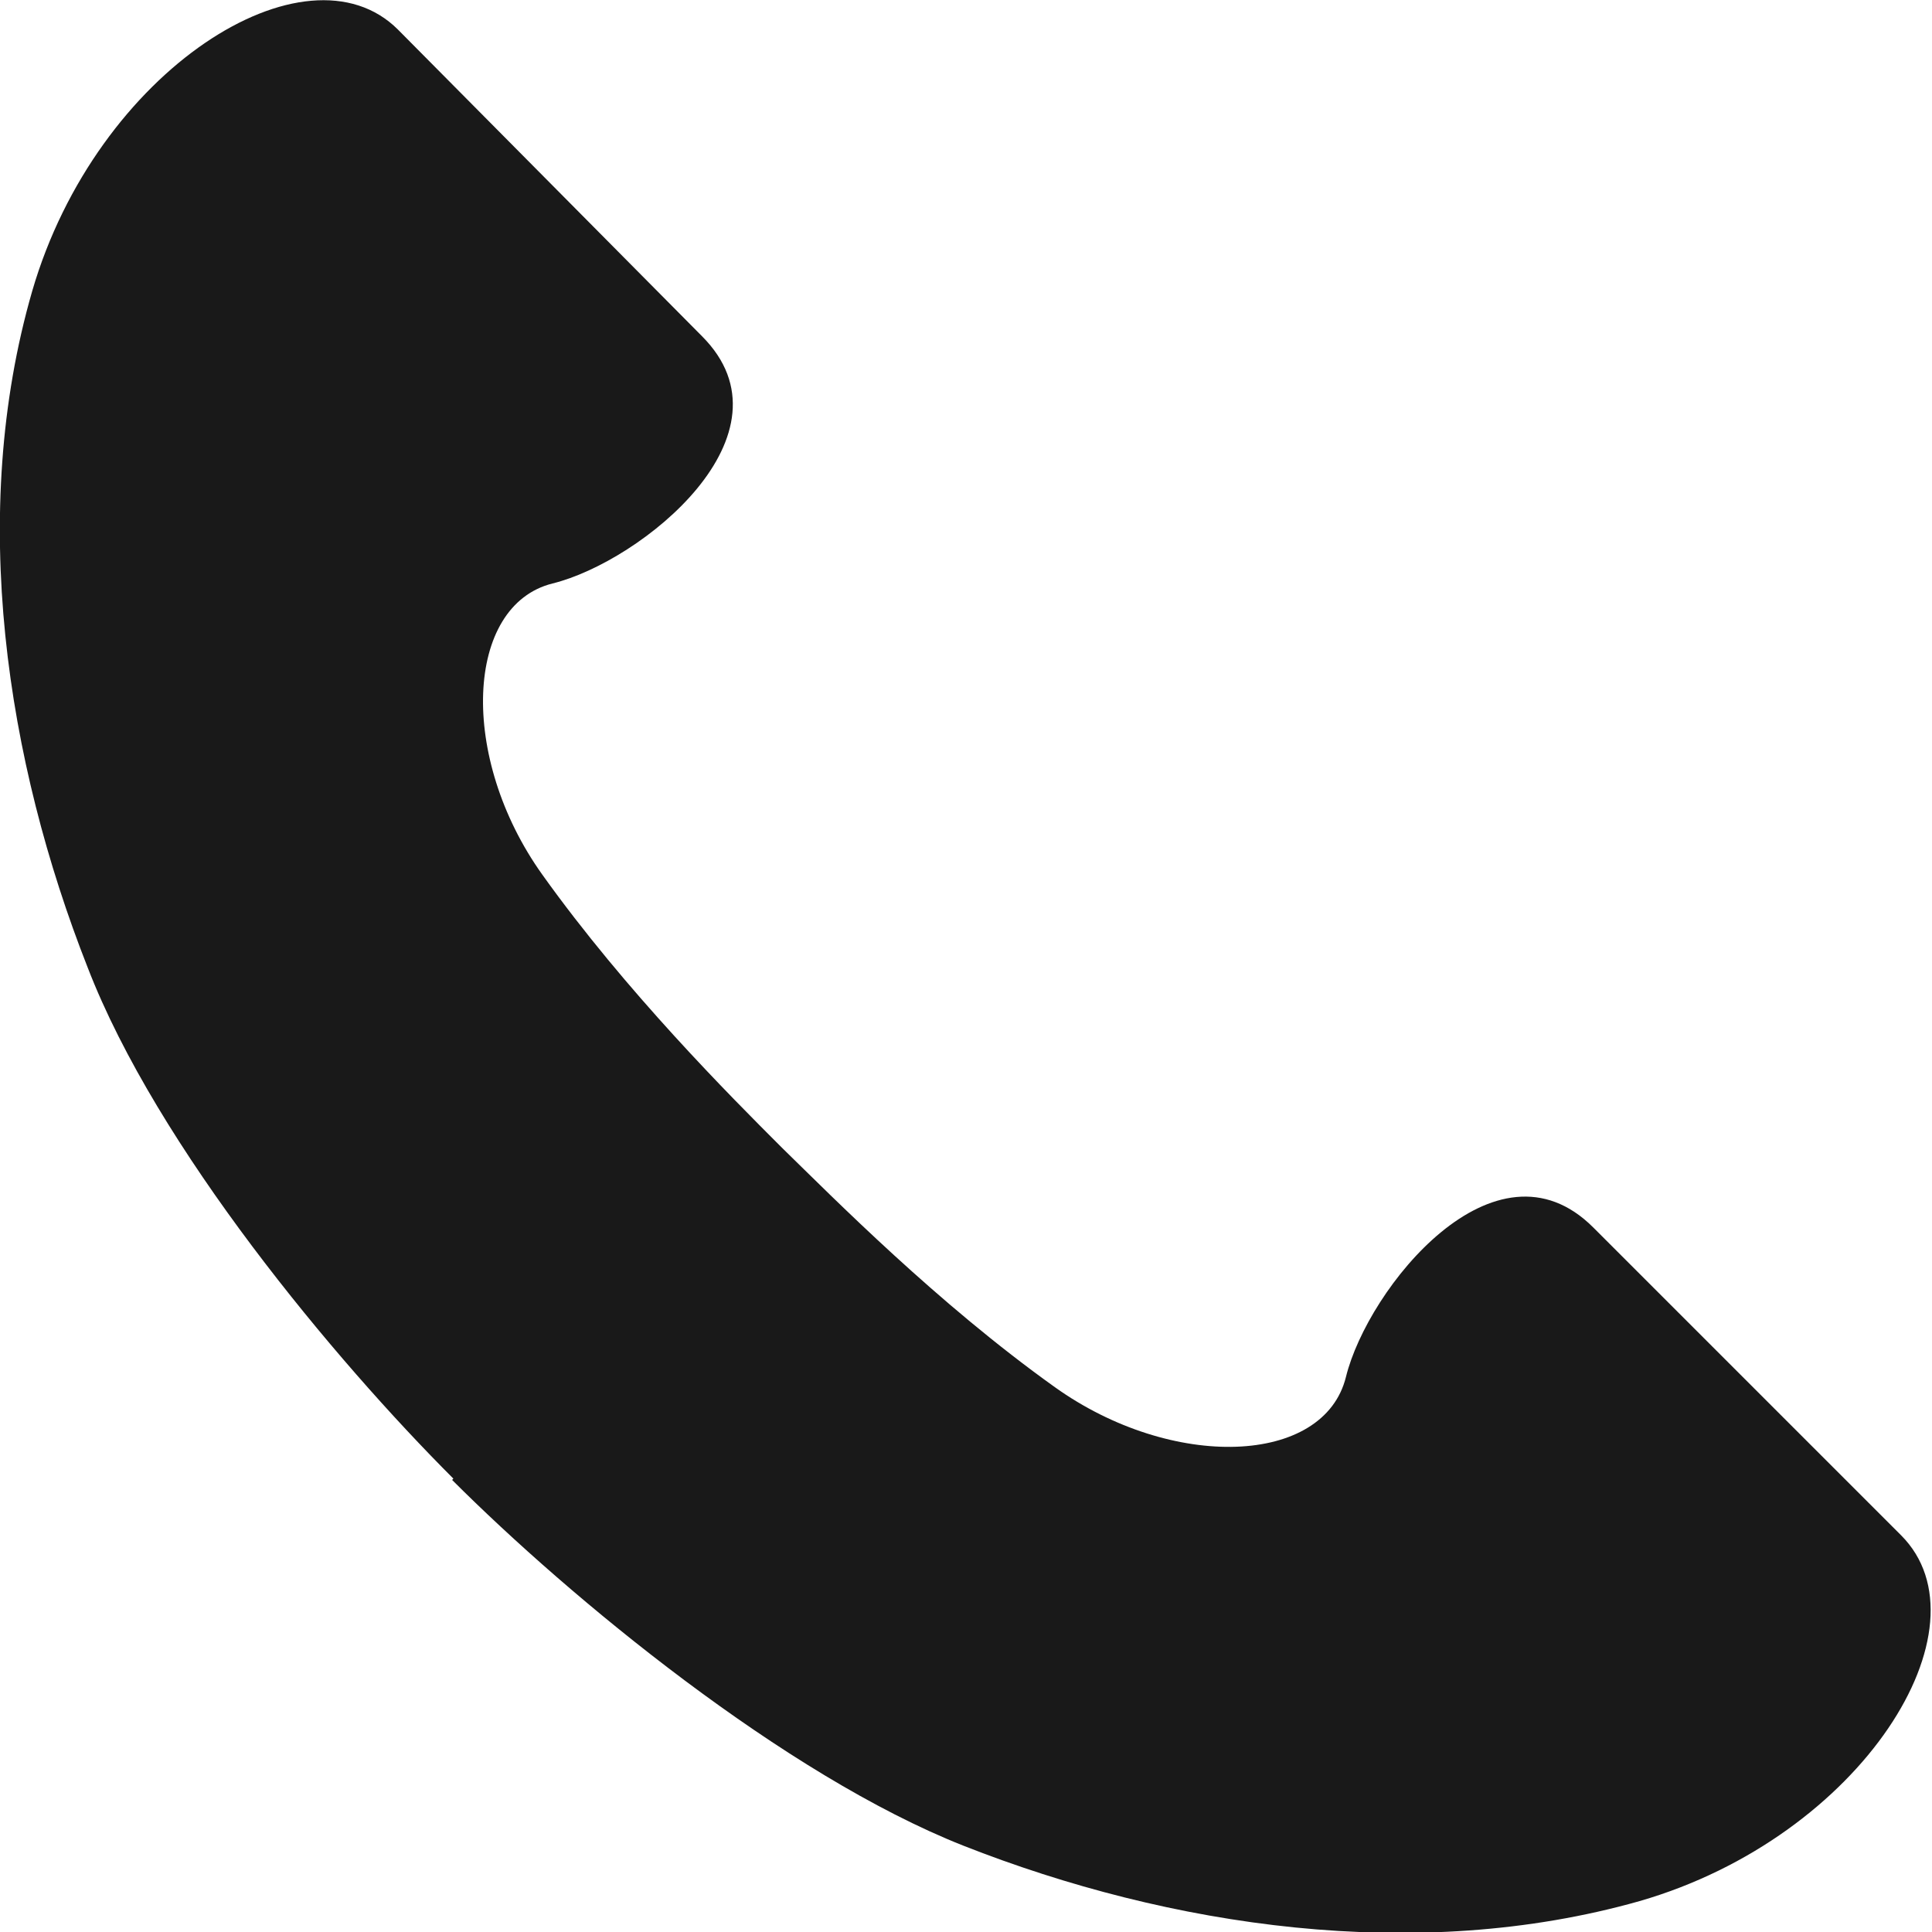 <?xml version="1.0" encoding="UTF-8"?>
<svg id="_レイヤー_2" data-name="レイヤー 2" xmlns="http://www.w3.org/2000/svg" viewBox="0 0 15 15">
  <defs>
    <style>
      .cls-1 {
        fill: #191919;
        stroke-width: 0px;
      }
    </style>
  </defs>
  <g id="footer">
    <path class="cls-1" d="m3.51,11.49c.92.92,2.58,2.29,3.97,2.84,1.6.63,3.52.92,5.25.43,1.73-.5,2.74-2.13,2.03-2.84l-2.39-2.39c-.76-.76-1.75.47-1.92,1.16-.17.69-1.35.73-2.26.08-.91-.65-1.71-1.46-2.12-1.86-.4-.4-1.21-1.21-1.86-2.12-.65-.91-.6-2.09.08-2.26.69-.17,1.92-1.16,1.16-1.92L3.09.23C2.38-.48.75.54.25,2.26c-.5,1.73-.2,3.65.43,5.25.54,1.4,1.92,3.05,2.84,3.97"/>
  </g>
</svg>